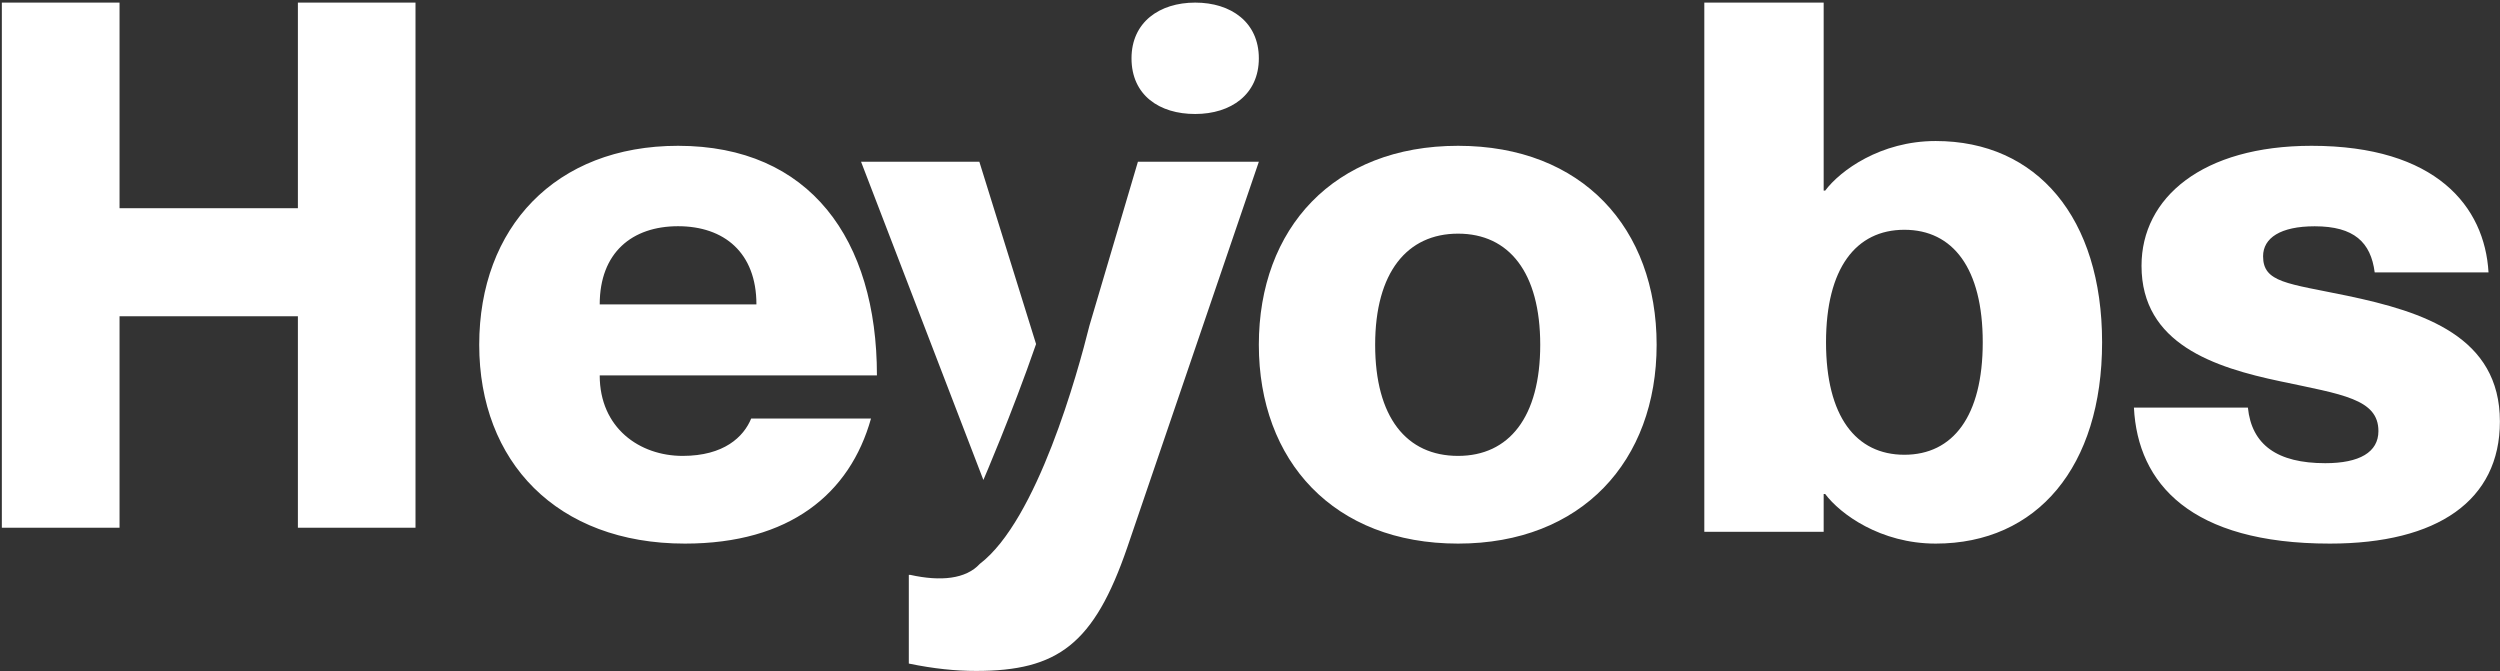 <svg width="447" height="120" viewBox="0 0 447 120" fill="none" xmlns="http://www.w3.org/2000/svg">
<rect x="0" y="0" width="447" height="120" fill="#333333" stroke="none"/>
<g clip-path="url(#clip0_1393_11828)">
<path d="M260.704 97.195C238.466 97.195 225.08 82.424 225.08 61.639C225.08 40.854 238.466 26.07 260.704 26.07C282.941 26.07 296.205 40.84 296.205 61.639C296.205 82.437 282.805 97.195 260.704 97.195ZM260.704 81.514C269.813 81.514 275.393 74.59 275.393 61.653C275.393 48.715 269.813 41.777 260.704 41.777C251.594 41.777 245.878 48.701 245.878 61.653C245.878 74.604 251.472 81.514 260.704 81.514ZM375.855 61.205C375.855 83.428 364.248 97.195 346.097 97.195C336.227 97.195 329.018 91.9 326.344 88.329H326.072V95.09H304.731V0.465H326.072V34.08H326.344C329.018 30.509 336.227 25.214 346.097 25.214C364.248 25.214 375.855 38.98 375.855 61.205ZM354.514 61.205C354.514 47.968 349.178 41.085 340.503 41.085C331.828 41.085 326.493 47.968 326.493 61.205C326.493 74.441 331.828 81.311 340.503 81.311C349.178 81.311 354.514 74.441 354.514 61.205Z" fill="white"/>
<path d="M446.982 75.364C446.982 89.483 435.85 97.195 416.572 97.195C391.728 97.195 382.225 86.483 381.546 72.88H401.924C402.602 79.559 407.205 82.818 415.757 82.818C421.867 82.818 425.261 80.863 425.261 77.075C425.261 71.319 418.758 70.531 407.748 68.183C395.95 65.698 382.904 61.503 382.904 47.52C382.904 35.356 393.764 26.07 413.314 26.07C435.578 26.07 444.268 36.931 444.947 48.701H424.595C423.903 43.325 420.916 40.46 413.87 40.46C407.748 40.46 404.639 42.551 404.639 45.823C404.639 50.534 408.969 50.656 419.694 52.883C433.406 55.761 446.982 60.2 446.982 75.364ZM134.312 74.835H155.735C151.961 88.302 141.182 97.195 122.461 97.195C99.558 97.195 85.684 82.56 85.684 61.639C85.684 40.718 99.273 26.07 121.239 26.07C144.82 26.07 156.795 42.809 156.795 67.124H107.228C107.228 76.532 114.369 81.514 122.053 81.514C129.452 81.514 132.968 78.107 134.312 74.835ZM107.228 54.43H135.249C135.249 45.158 129.452 40.447 121.239 40.447C113.025 40.447 107.228 45.158 107.228 54.43Z" fill="white"/>
<path d="M202.314 10.43C202.314 3.981 207.296 0.465 213.704 0.465C220.112 0.465 225.081 3.981 225.081 10.43C225.081 16.879 220.099 20.381 213.704 20.381C207.31 20.395 202.314 17.028 202.314 10.43Z" fill="white"/>
<path d="M185.25 61.517L175.108 28.921H153.957L175.828 85.818C175.828 85.818 180.892 74.102 185.25 61.517Z" fill="white"/>
<path d="M203.455 28.934L194.793 58.218C192.702 66.621 185.453 93 175.189 100.82C172.705 103.535 168.198 103.996 162.767 102.788H162.496V118.645C166.949 119.568 170.872 119.962 174.524 119.962C189.118 119.962 195.608 115.197 201.554 97.887L225.081 28.921H203.455V28.934Z" fill="white"/>
<path d="M21.373 0.465V37.229H53.263V0.465H74.292V94.357H53.263V56.548H21.373V94.357H0.33V0.465H21.373Z" fill="white"/>
</g>
<defs>
<clipPath id="clip0_1393_11828">
<rect width="447" height="120" fill="white"/>
</clipPath>
</defs>
</svg>
